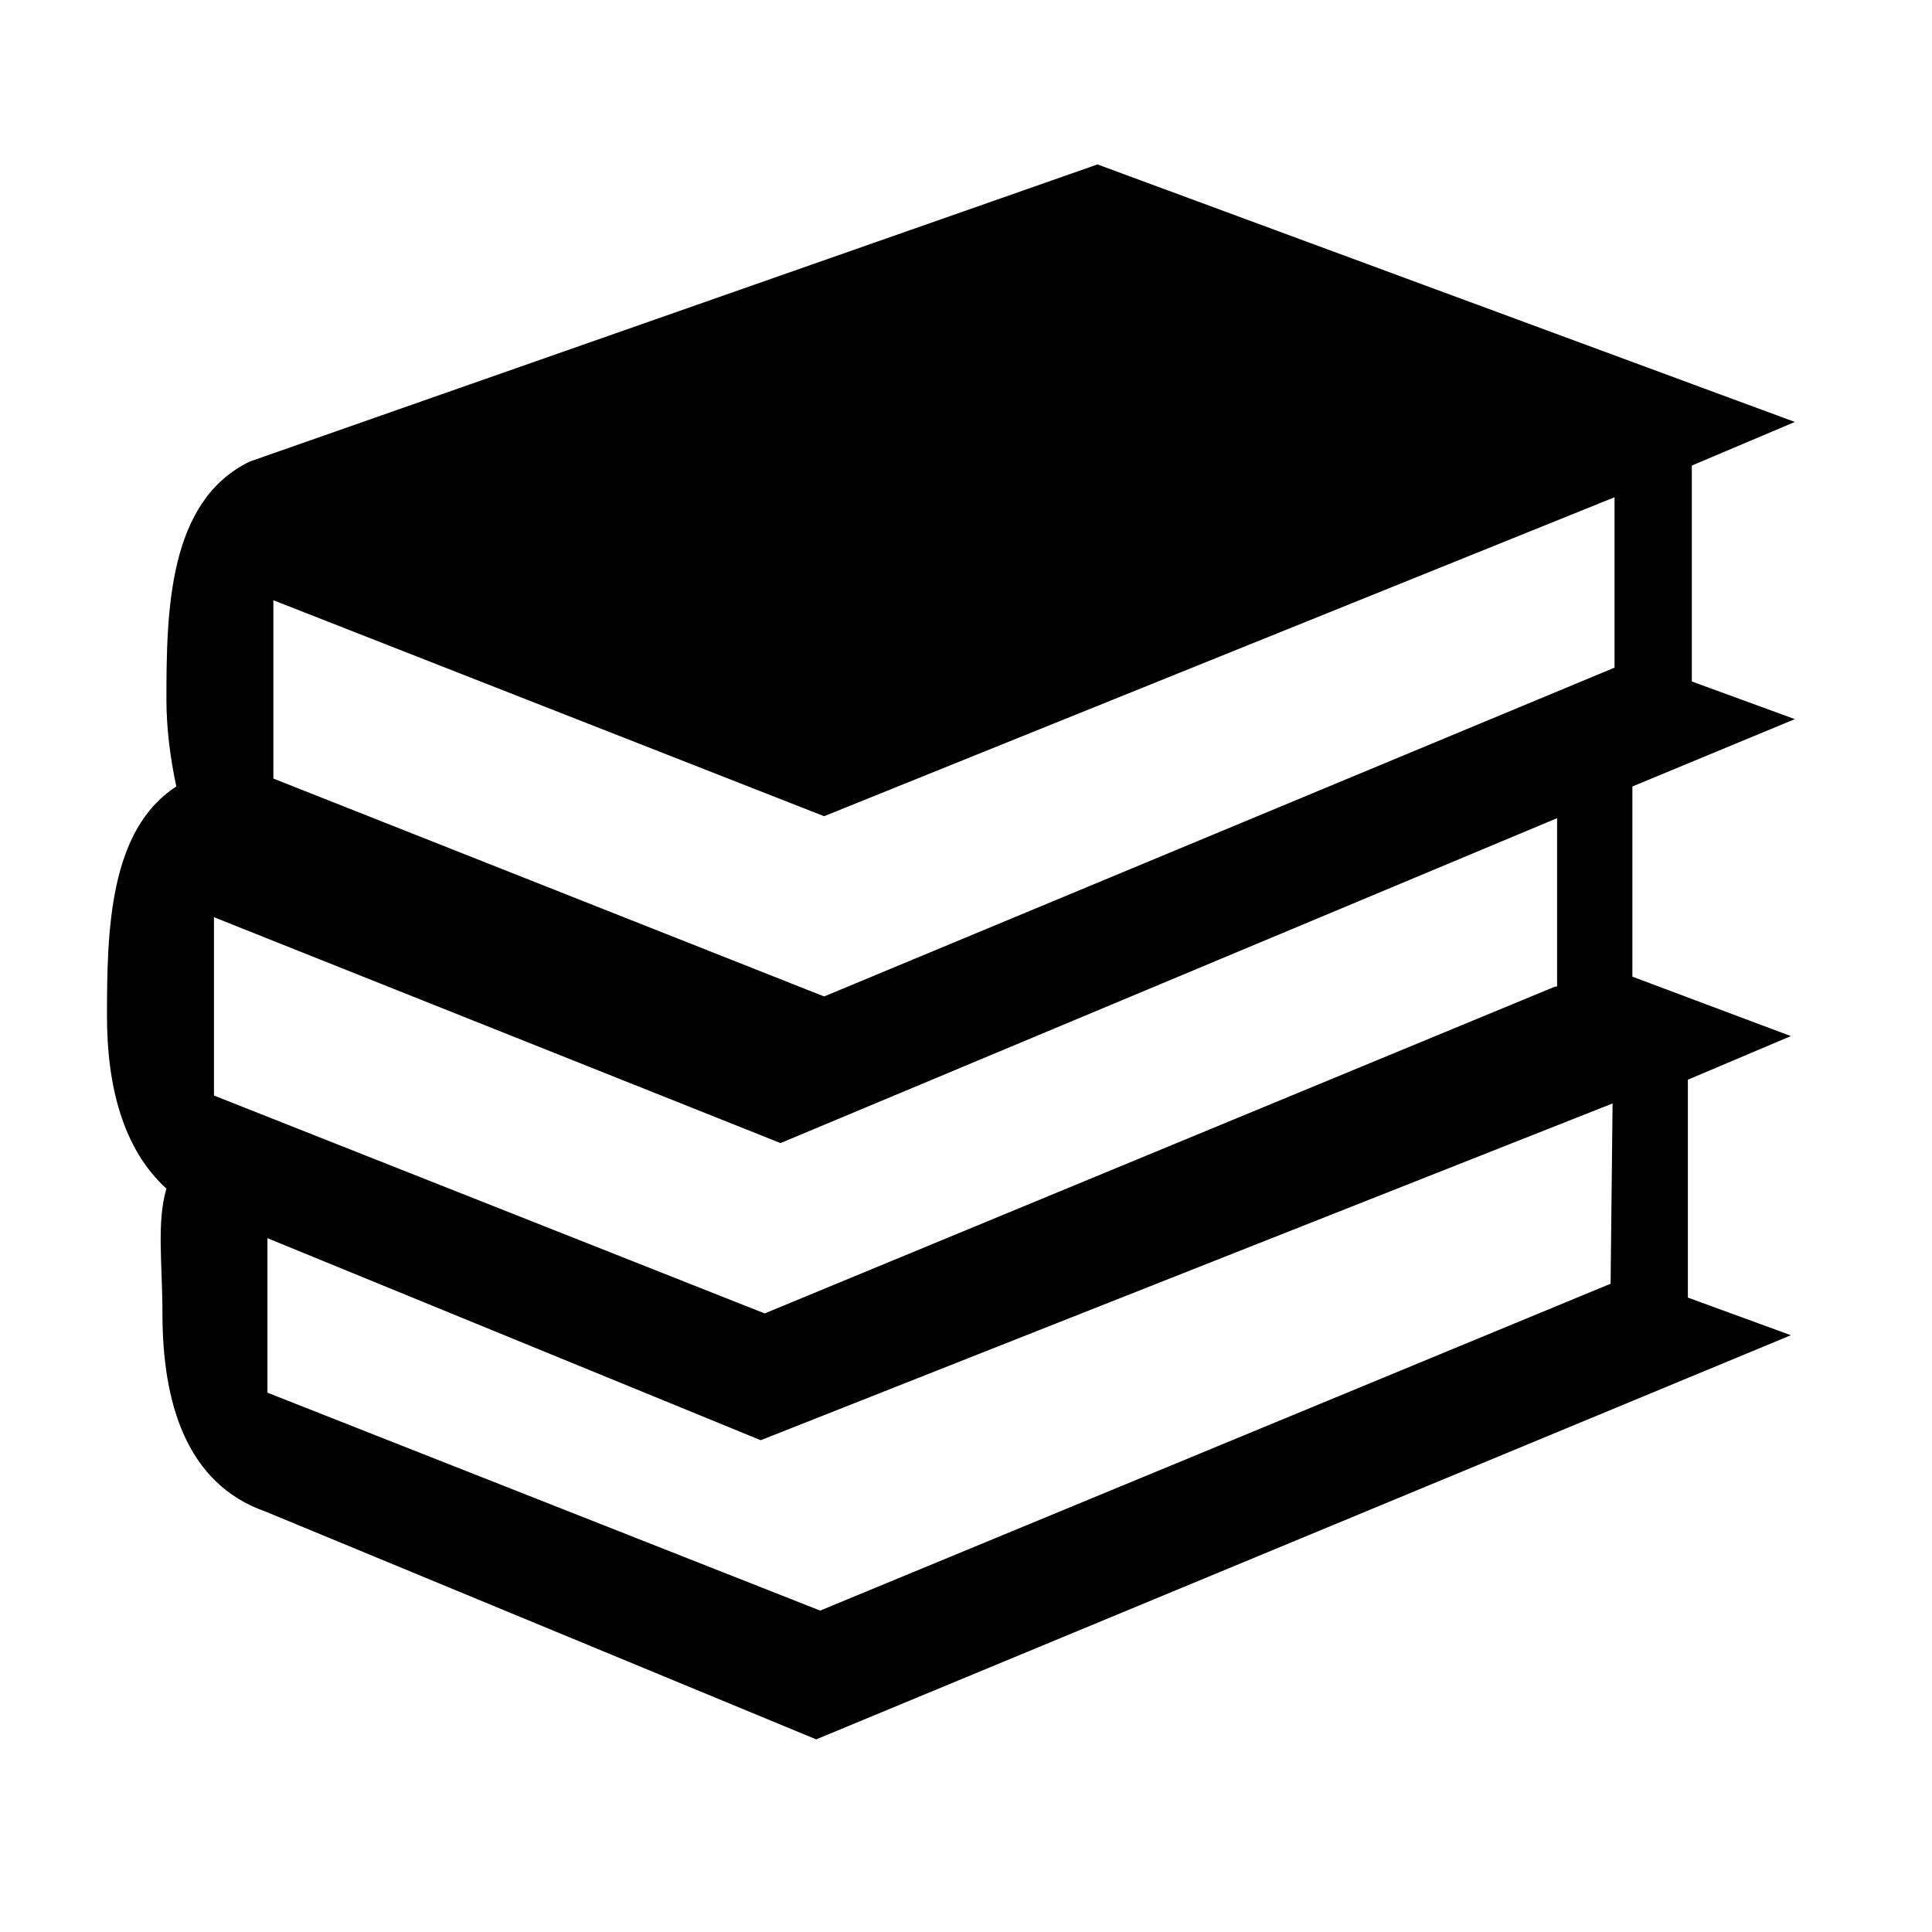 <svg width="64" height="64" xmlns="http://www.w3.org/2000/svg" xmlns:xlink="http://www.w3.org/1999/xlink" xml:space="preserve" overflow="hidden"><path d="M59.456 23.822 56.044 22.575 56.044 15.422 59.456 13.978 36.356 5.447 8.269 15.291C5.578 16.603 5.513 20.212 5.513 23.166 5.513 24.15 5.644 25.134 5.841 26.053 3.609 27.497 3.544 30.844 3.544 33.666 3.544 35.962 4.069 38.062 5.513 39.375 5.184 40.491 5.381 41.869 5.381 43.509 5.381 46.462 6.169 49.153 8.794 50.072L27.038 57.619 59.325 44.231 55.913 42.984 55.913 35.766 59.325 34.322 54.075 32.353 54.075 26.053 59.456 23.822ZM9.056 19.884 27.3 27.038 53.484 16.472 53.484 22.116 27.3 33.009 9.056 25.791 9.056 19.884ZM53.353 42.525 27.169 53.353 8.859 46.134 8.859 41.016 25.2 47.709 53.419 36.553 53.353 42.525ZM51.516 32.681 25.331 43.509 7.088 36.291 7.088 30.384 25.856 37.866 51.581 27.103 51.581 32.681Z" fill="currentColor" fill-rule="nonzero" fill-opacity="1"></path></svg>